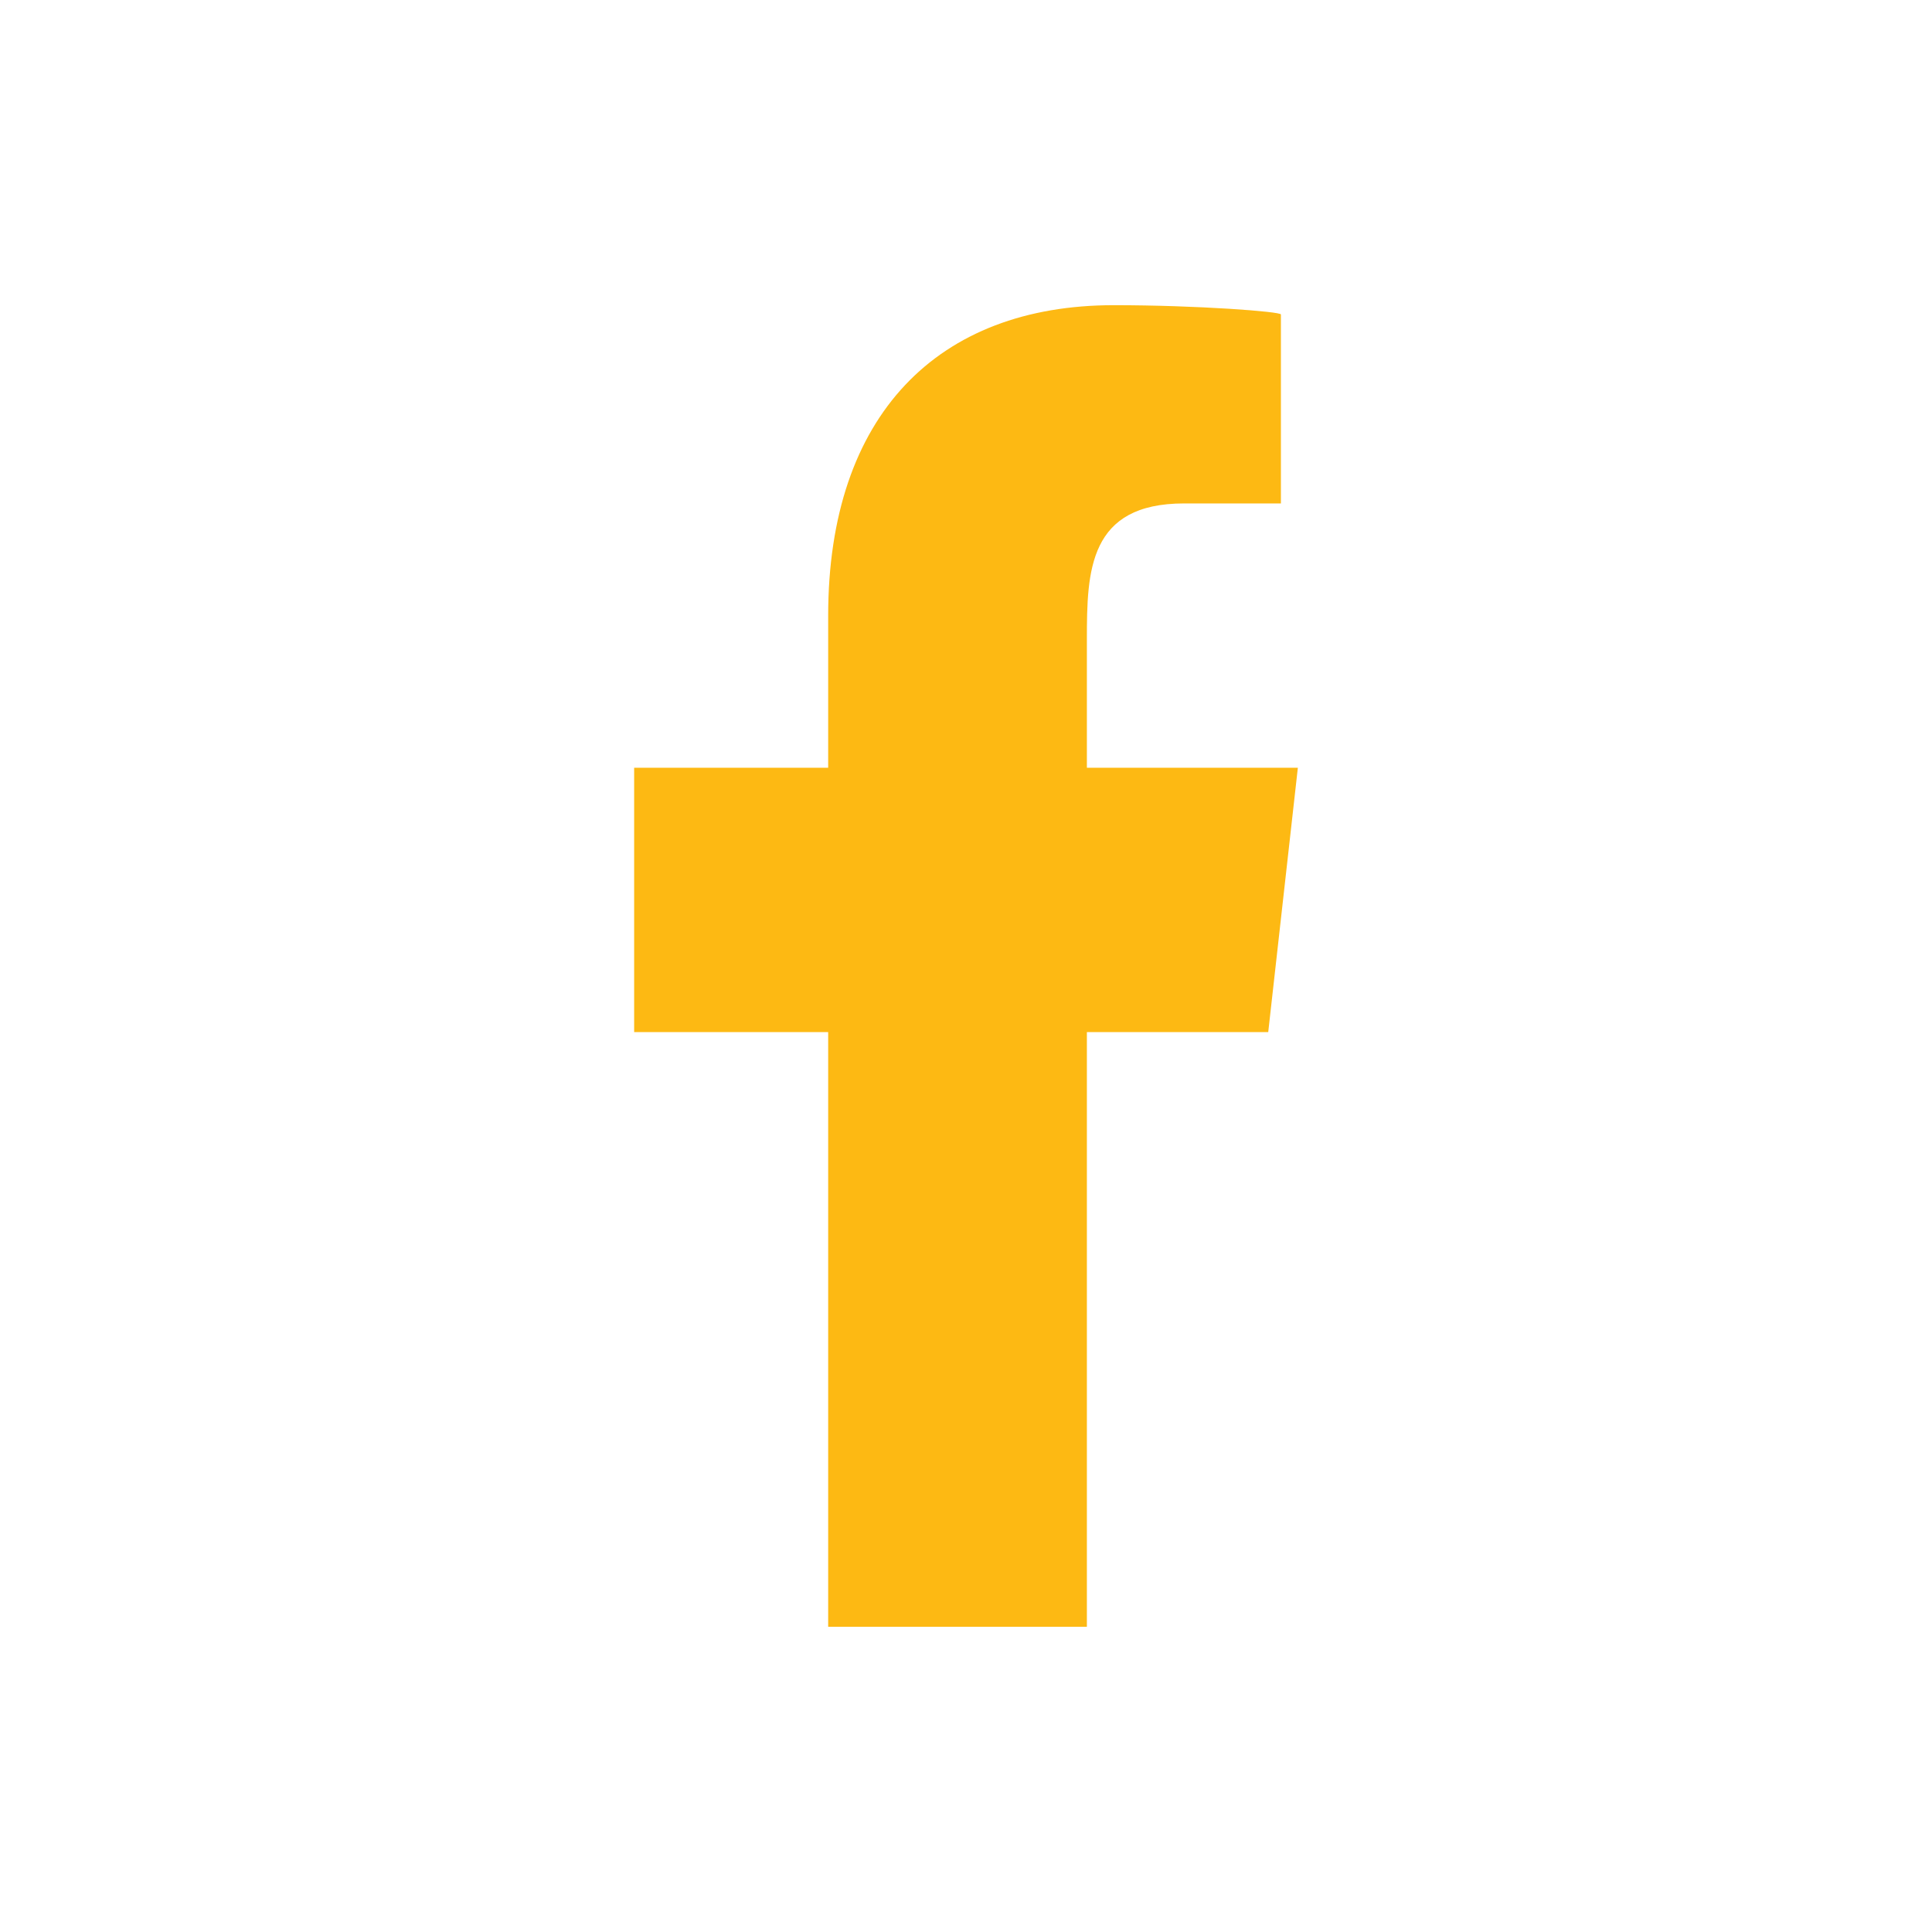 <?xml version="1.0" encoding="UTF-8"?>
<svg xmlns="http://www.w3.org/2000/svg" width="227" height="227" viewBox="0 0 227 227" fill="none">
  <path fill-rule="evenodd" clip-rule="evenodd" d="M127.703 191.142V121.264H149.011L152.491 90.208H127.703V75.081C127.703 67.084 127.908 59.151 139.132 59.151H150.5V36.946C150.5 36.613 140.735 35.858 130.856 35.858C110.225 35.858 97.306 48.725 97.306 72.352V90.208H74.509V121.264H97.306V191.142H127.703Z" fill="#FDB913"></path>
</svg>
